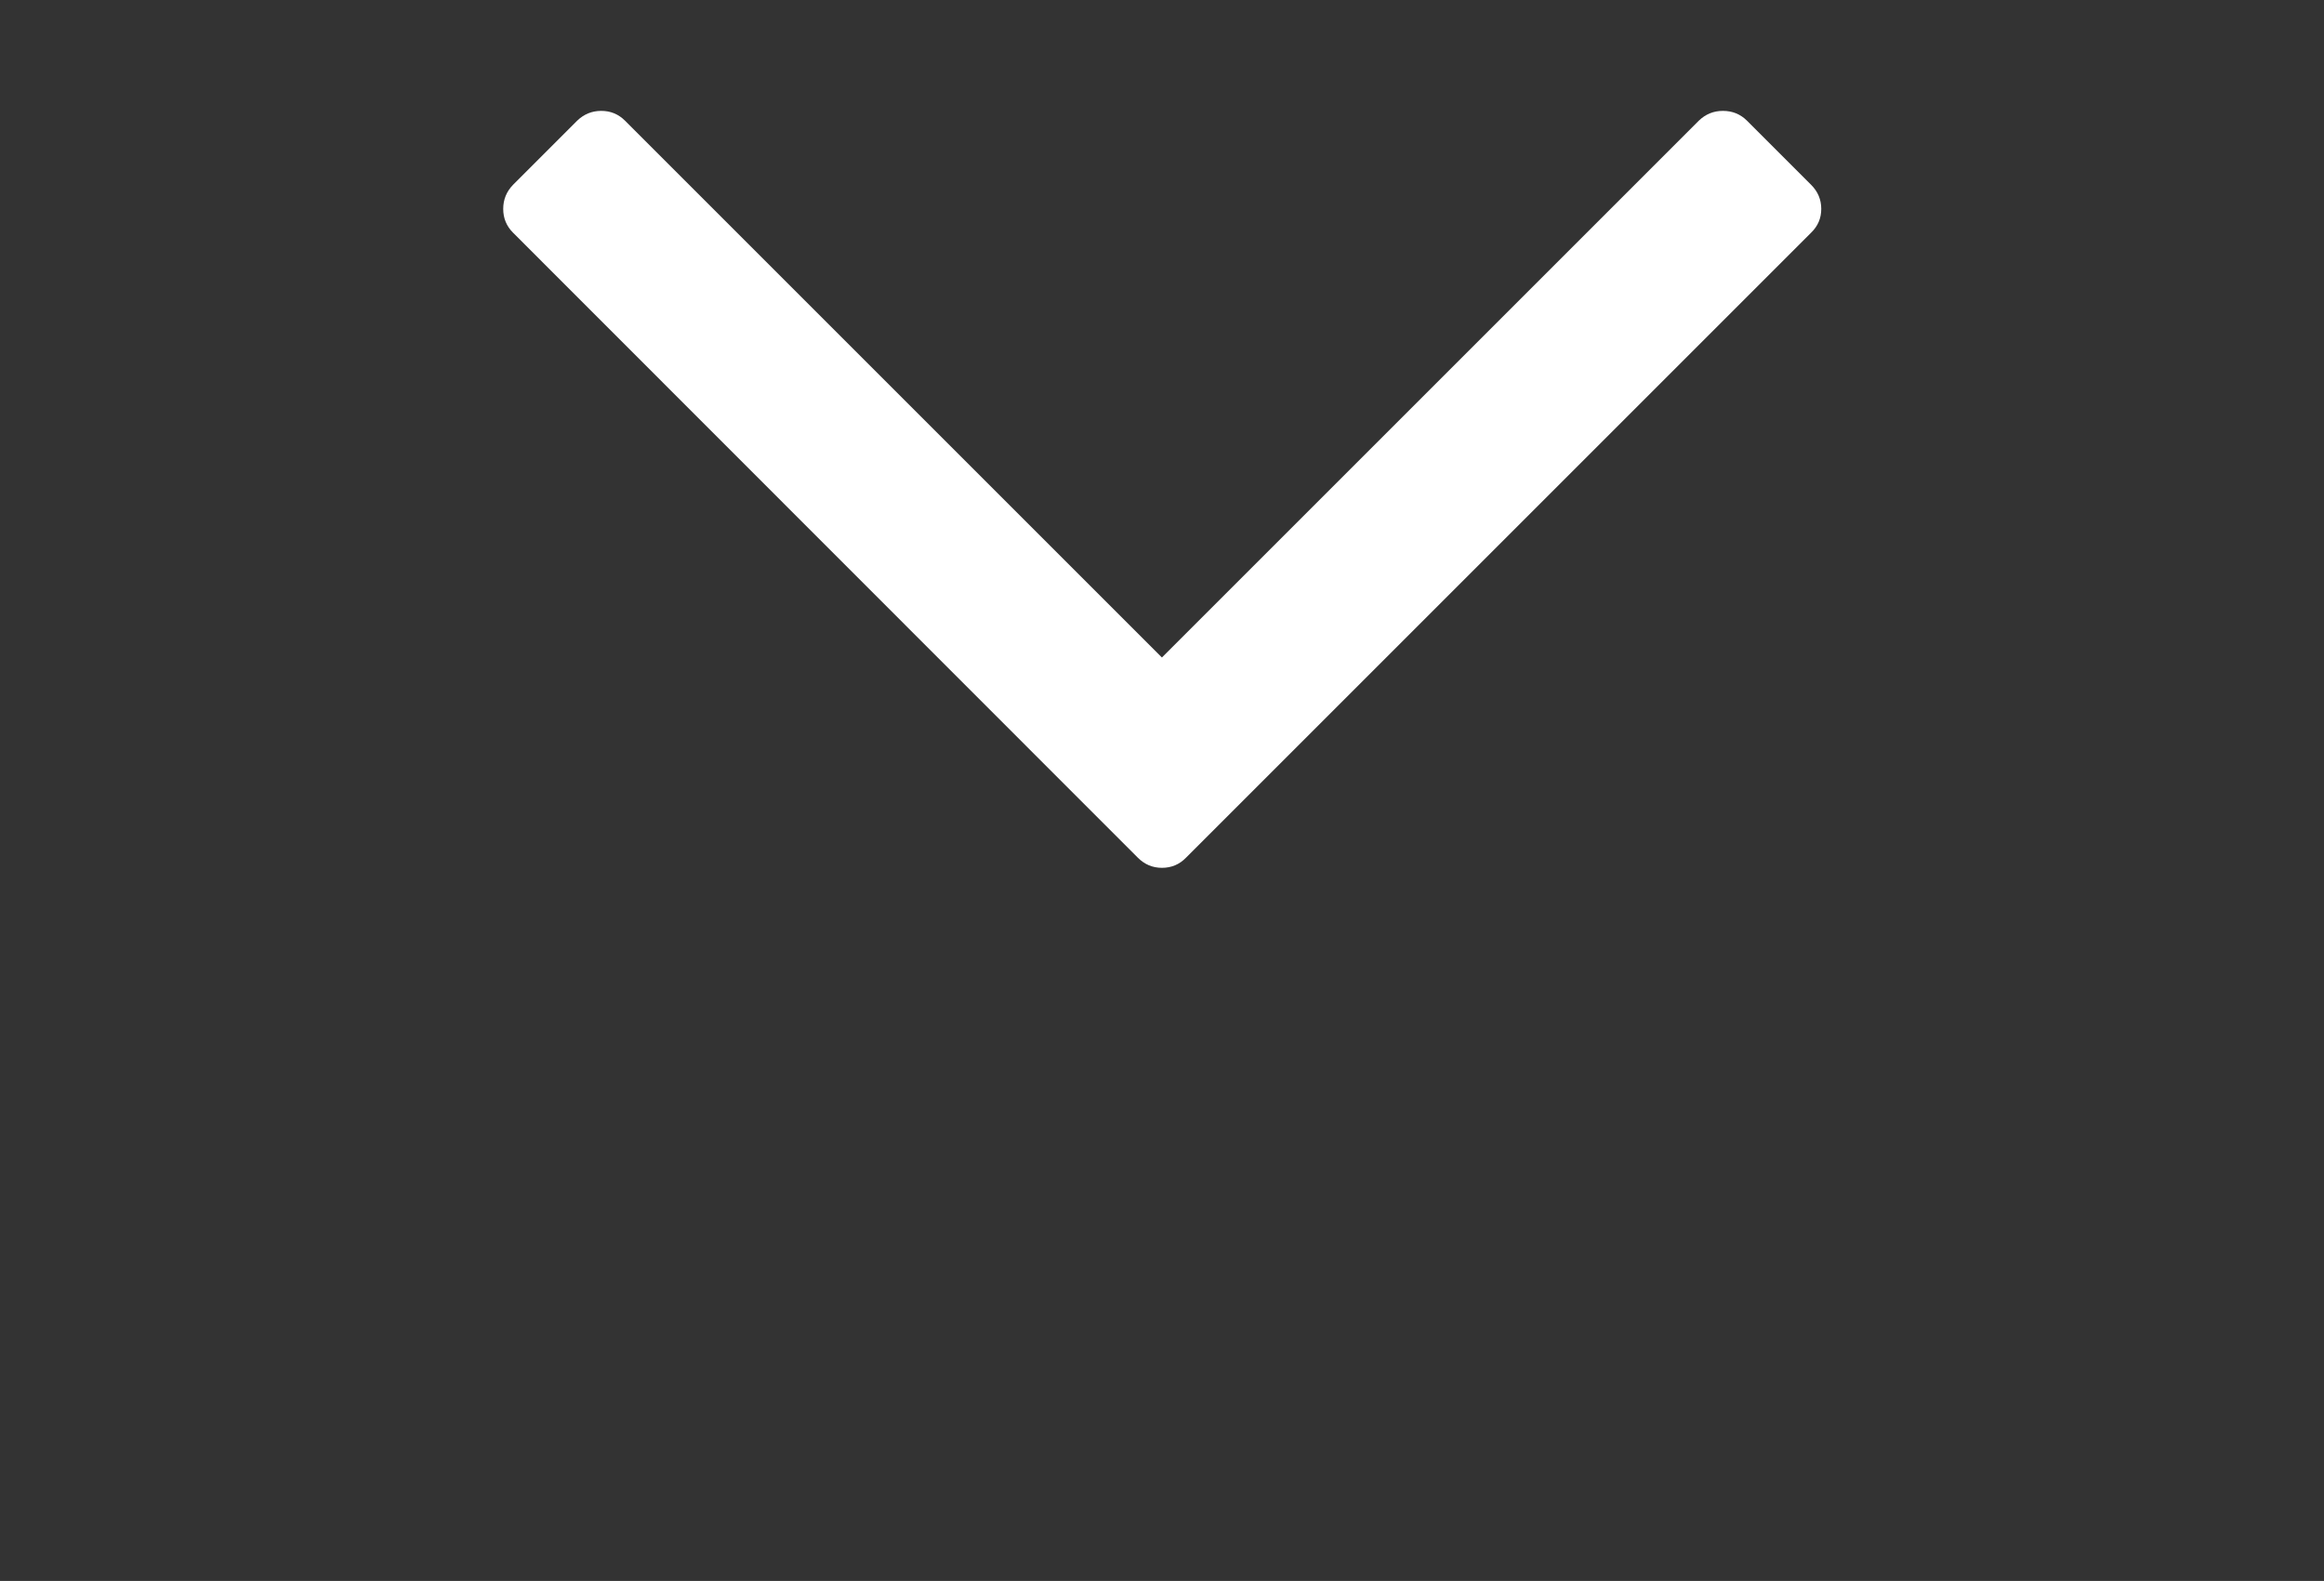 <?xml version="1.0" encoding="utf-8"?>
<svg id="down-arrow" image-rendering="optimizeQuality" baseProfile="basic" version="1.1" preserveAspectRatio="xMidYMid meet" x="0px" y="0px" width="219" height="149" xmlns="http://www.w3.org/2000/svg" viewBox="0 0 219 149" xmlns:xlink="http://www.w3.org/1999/xlink">
  <rect x="0" y="0" width="219" height="149" fill="#333333" stroke="none"/>
  <g id="Scene-1" overflow="visible">
    <g id="Symbol-1" transform="matrix(.598 0 0 .598 47.45 10.45)">
      <animateTransform attributeName="transform" additive="replace" type="translate" repeatCount="indefinite" dur="3s" keyTimes="0;.014;.014;.028;.028;.042;.042;.056;.056;.069;.069;.083;.083;.097;.097;.111;.111;.125;.125;.139;.139;.153;.153;.167;.167;.181;.181;.194;.194;.208;.208;.222;.222;.236;.236;.25;.25;.264;.264;.278;.278;.292;.292;.306;.306;.319;.319;.333;.333;.347;.347;.361;.361;.375;.375;.389;.389;.403;.403;.417;.417;.431;.431;.444;.444;.458;.458;.472;.472;.486;.486;.5;.5;.514;.514;.528;.528;.542;.542;.556;.556;.569;.569;.583;.583;.597;.597;.611;.611;.625;.625;.639;.639;.653;.653;1" values="47.398,10.399;47.398,10.399;47.396,18.848;47.396,18.848;47.396,25.298;47.396,25.298;47.396,30.648;47.396,30.648;47.396,35.098;47.396,35.098;47.396,38.898;47.396,38.898;47.396,42.148;47.396,42.148;47.396,44.898;47.396,44.898;47.396,47.248;47.396,47.248;47.396,49.198;47.396,49.198;47.396,50.898;47.396,50.898;47.396,52.348;47.396,52.348;47.396,53.648;47.396,53.648;47.396,54.748;47.396,54.748;47.396,55.748;47.396,55.748;47.396,56.648;47.396,56.648;47.396,57.398;47.396,57.398;47.396,58.098;47.396,58.098;47.396,58.648;47.396,58.648;47.396,59.198;47.396,59.198;47.396,59.598;47.396,59.598;47.396,59.948;47.396,59.948;47.396,60.198;47.396,60.198;47.396,60.398;47.396,60.398;47.396,52.298;47.396,52.298;47.396,46.298;47.396,46.298;47.396,41.298;47.396,41.298;47.396,37.148;47.396,37.148;47.396,33.548;47.396,33.548;47.396,30.498;47.396,30.498;47.396,27.848;47.396,27.848;47.396,25.598;47.396,25.598;47.396,23.648;47.396,23.648;47.396,21.998;47.396,21.998;47.396,20.498;47.396,20.498;47.396,19.198;47.396,19.198;47.396,17.998;47.396,17.998;47.396,16.898;47.396,16.898;47.396,15.948;47.396,15.948;47.396,15.048;47.396,15.048;47.396,14.198;47.396,14.198;47.396,13.498;47.396,13.498;47.396,12.798;47.396,12.798;47.396,12.198;47.396,12.198;47.396,11.648;47.396,11.648;47.396,11.148;47.396,11.148;47.396,10.698;47.396,10.698;47.396,10.398;47.396,10.398" calcMode="discrete"/>
      <animateTransform attributeName="transform" additive="sum" type="scale" repeatCount="indefinite" dur="3s" keyTimes="0;1" values=".598,.598;.598,.598" calcMode="discrete"/>
      <g>
        <g id="Layer1_0_FILL">
          <path fill="#FFF" stroke="none" d="M206.05 19.2Q207.65 17.65 207.65 15.45 207.65 13.25 206.05 11.65L195.95 1.55Q194.4 0 192.15 0 189.95 0 188.35 1.55L103.75 86.15 19.15 1.55Q17.6 0 15.4 0 13.2 0 11.6 1.55L1.5 11.65Q-.05 13.25 -.05 15.45 -.05 17.65 1.5 19.2L99.95 117.7Q101.55 119.3 103.75 119.3 106 119.3 107.55 117.7L206.05 19.2Z"/>
        </g>
      </g>
    </g>
  </g>
</svg>